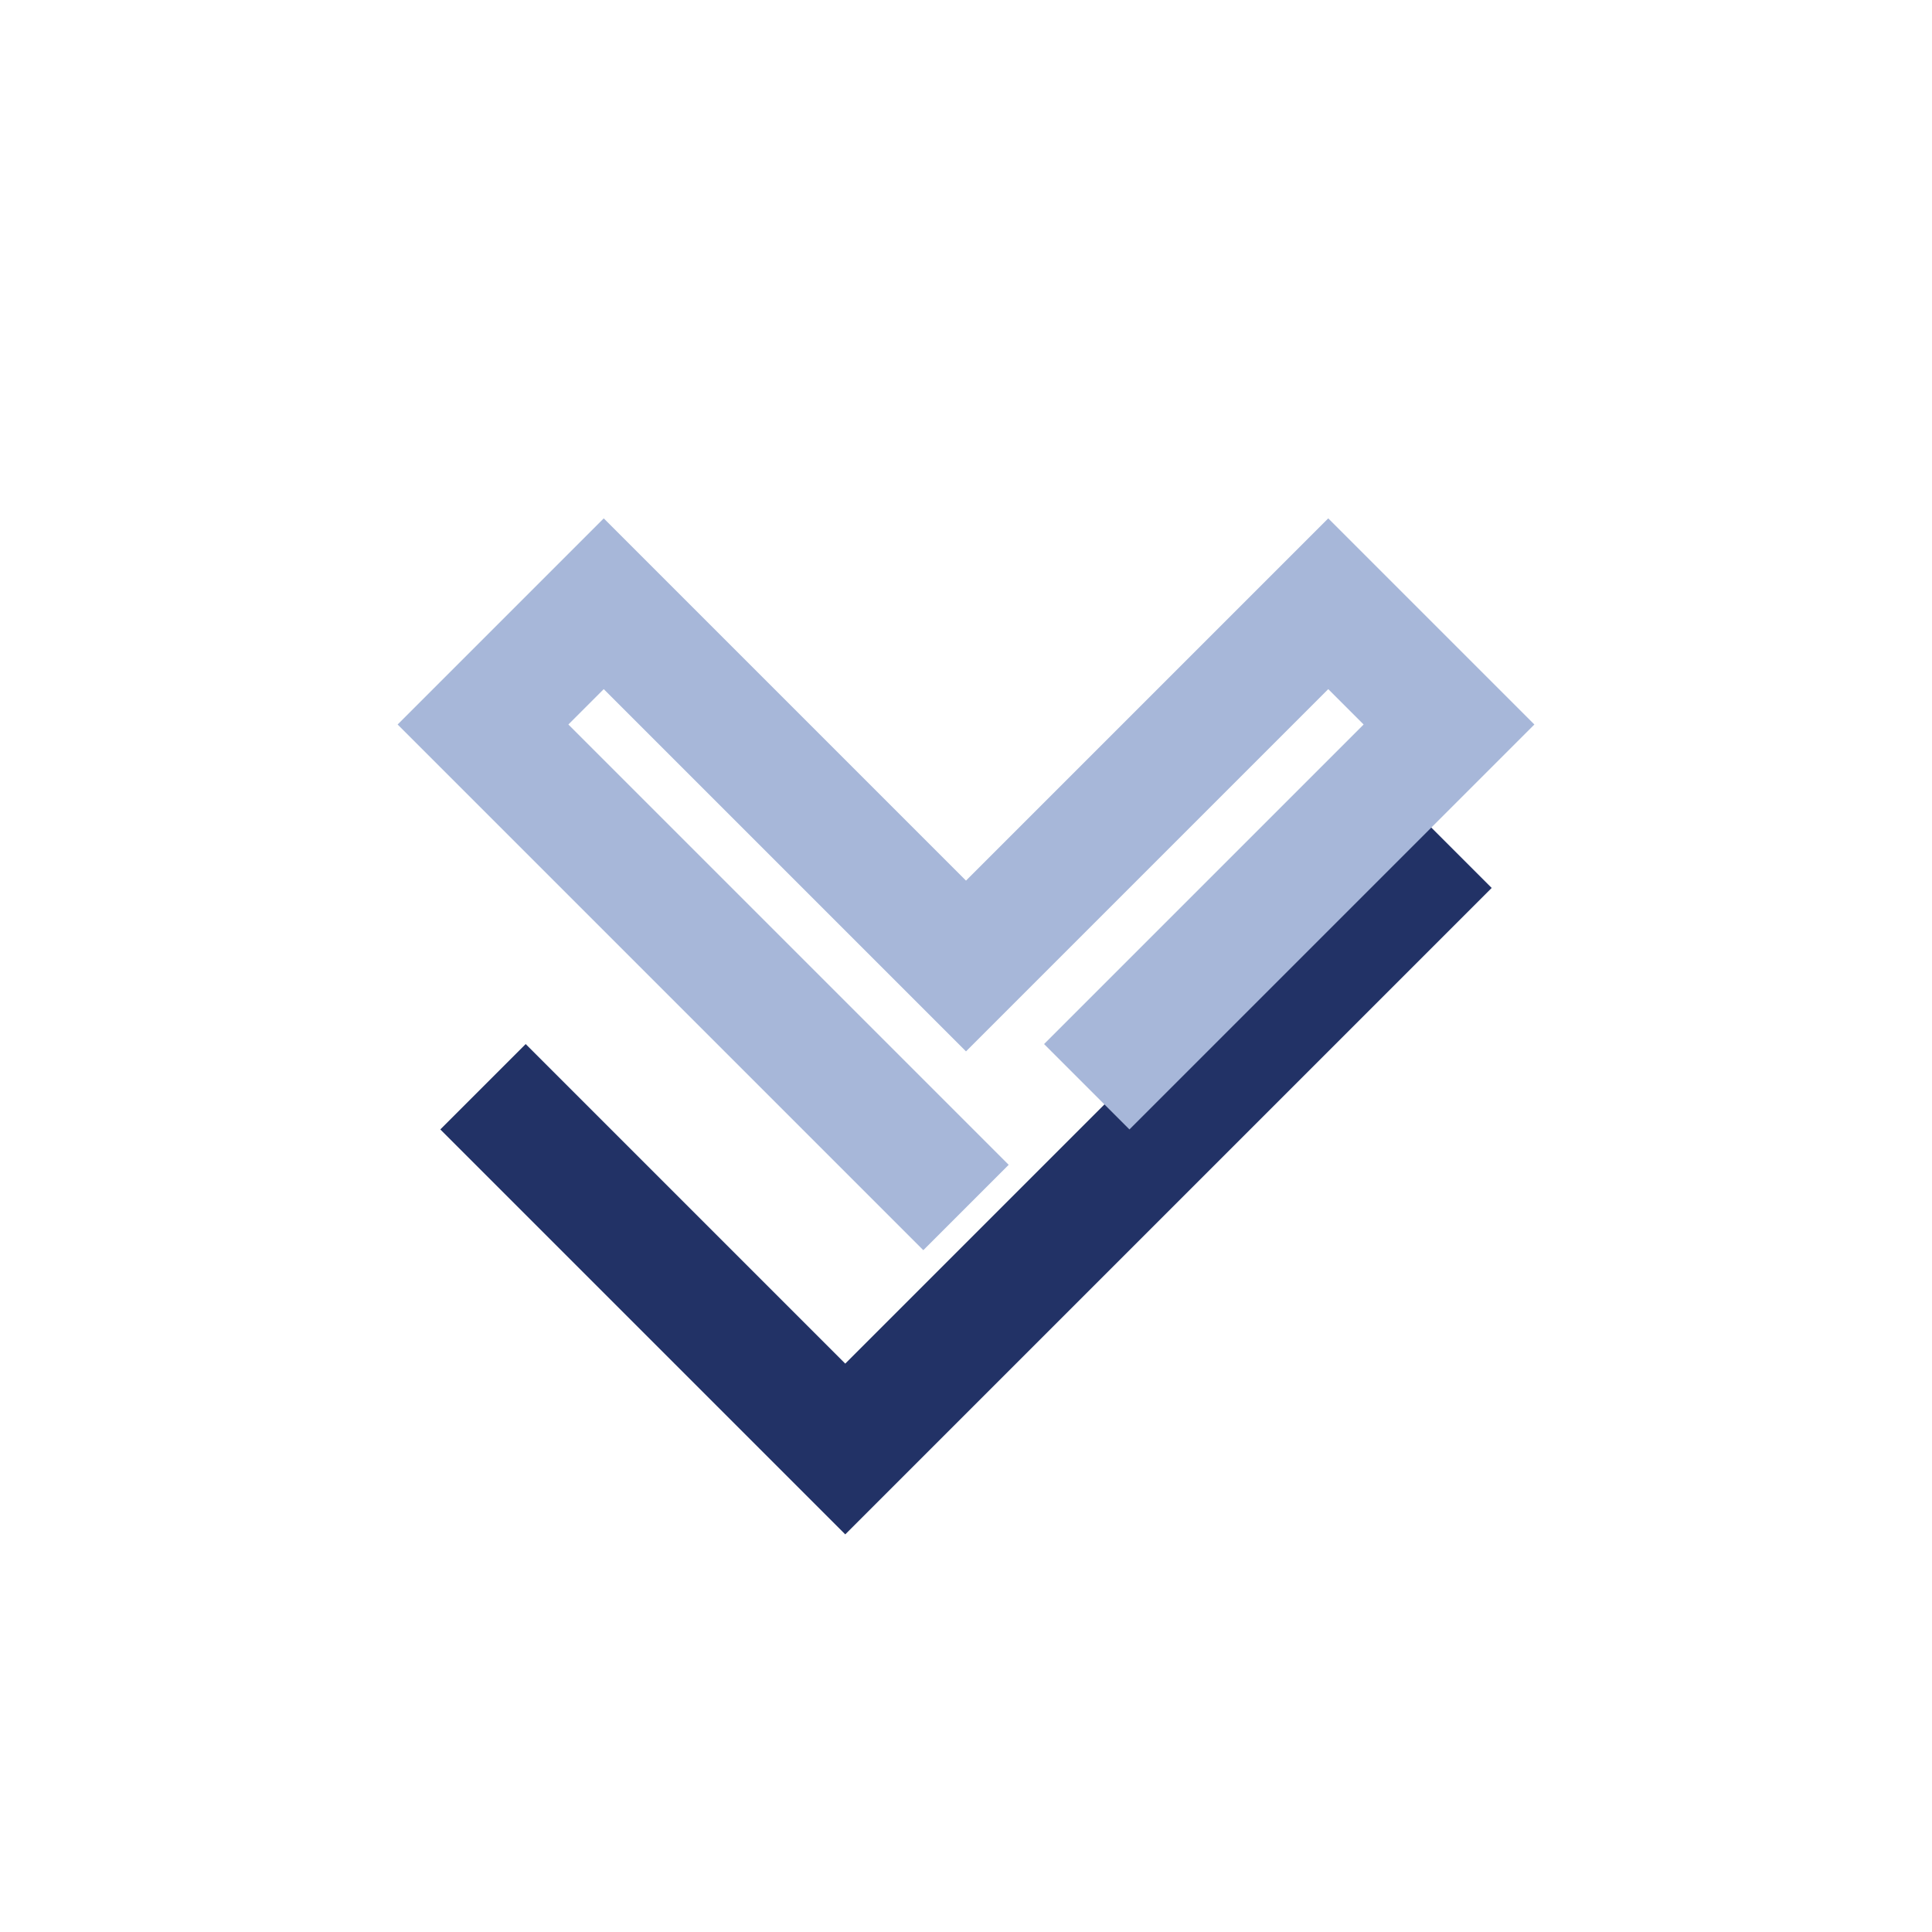 <?xml version="1.0" encoding="UTF-8"?>
<svg xmlns="http://www.w3.org/2000/svg" width="32" height="32" viewBox="0 0 32 32"><path d="M8 18l6 6 10-10" stroke="#223266" stroke-width="2" fill="none"/><path d="M16 20L8 12l2-2 6 6 6-6 2 2-6 6" fill="none" stroke="#A7B7D9" stroke-width="2"/></svg>